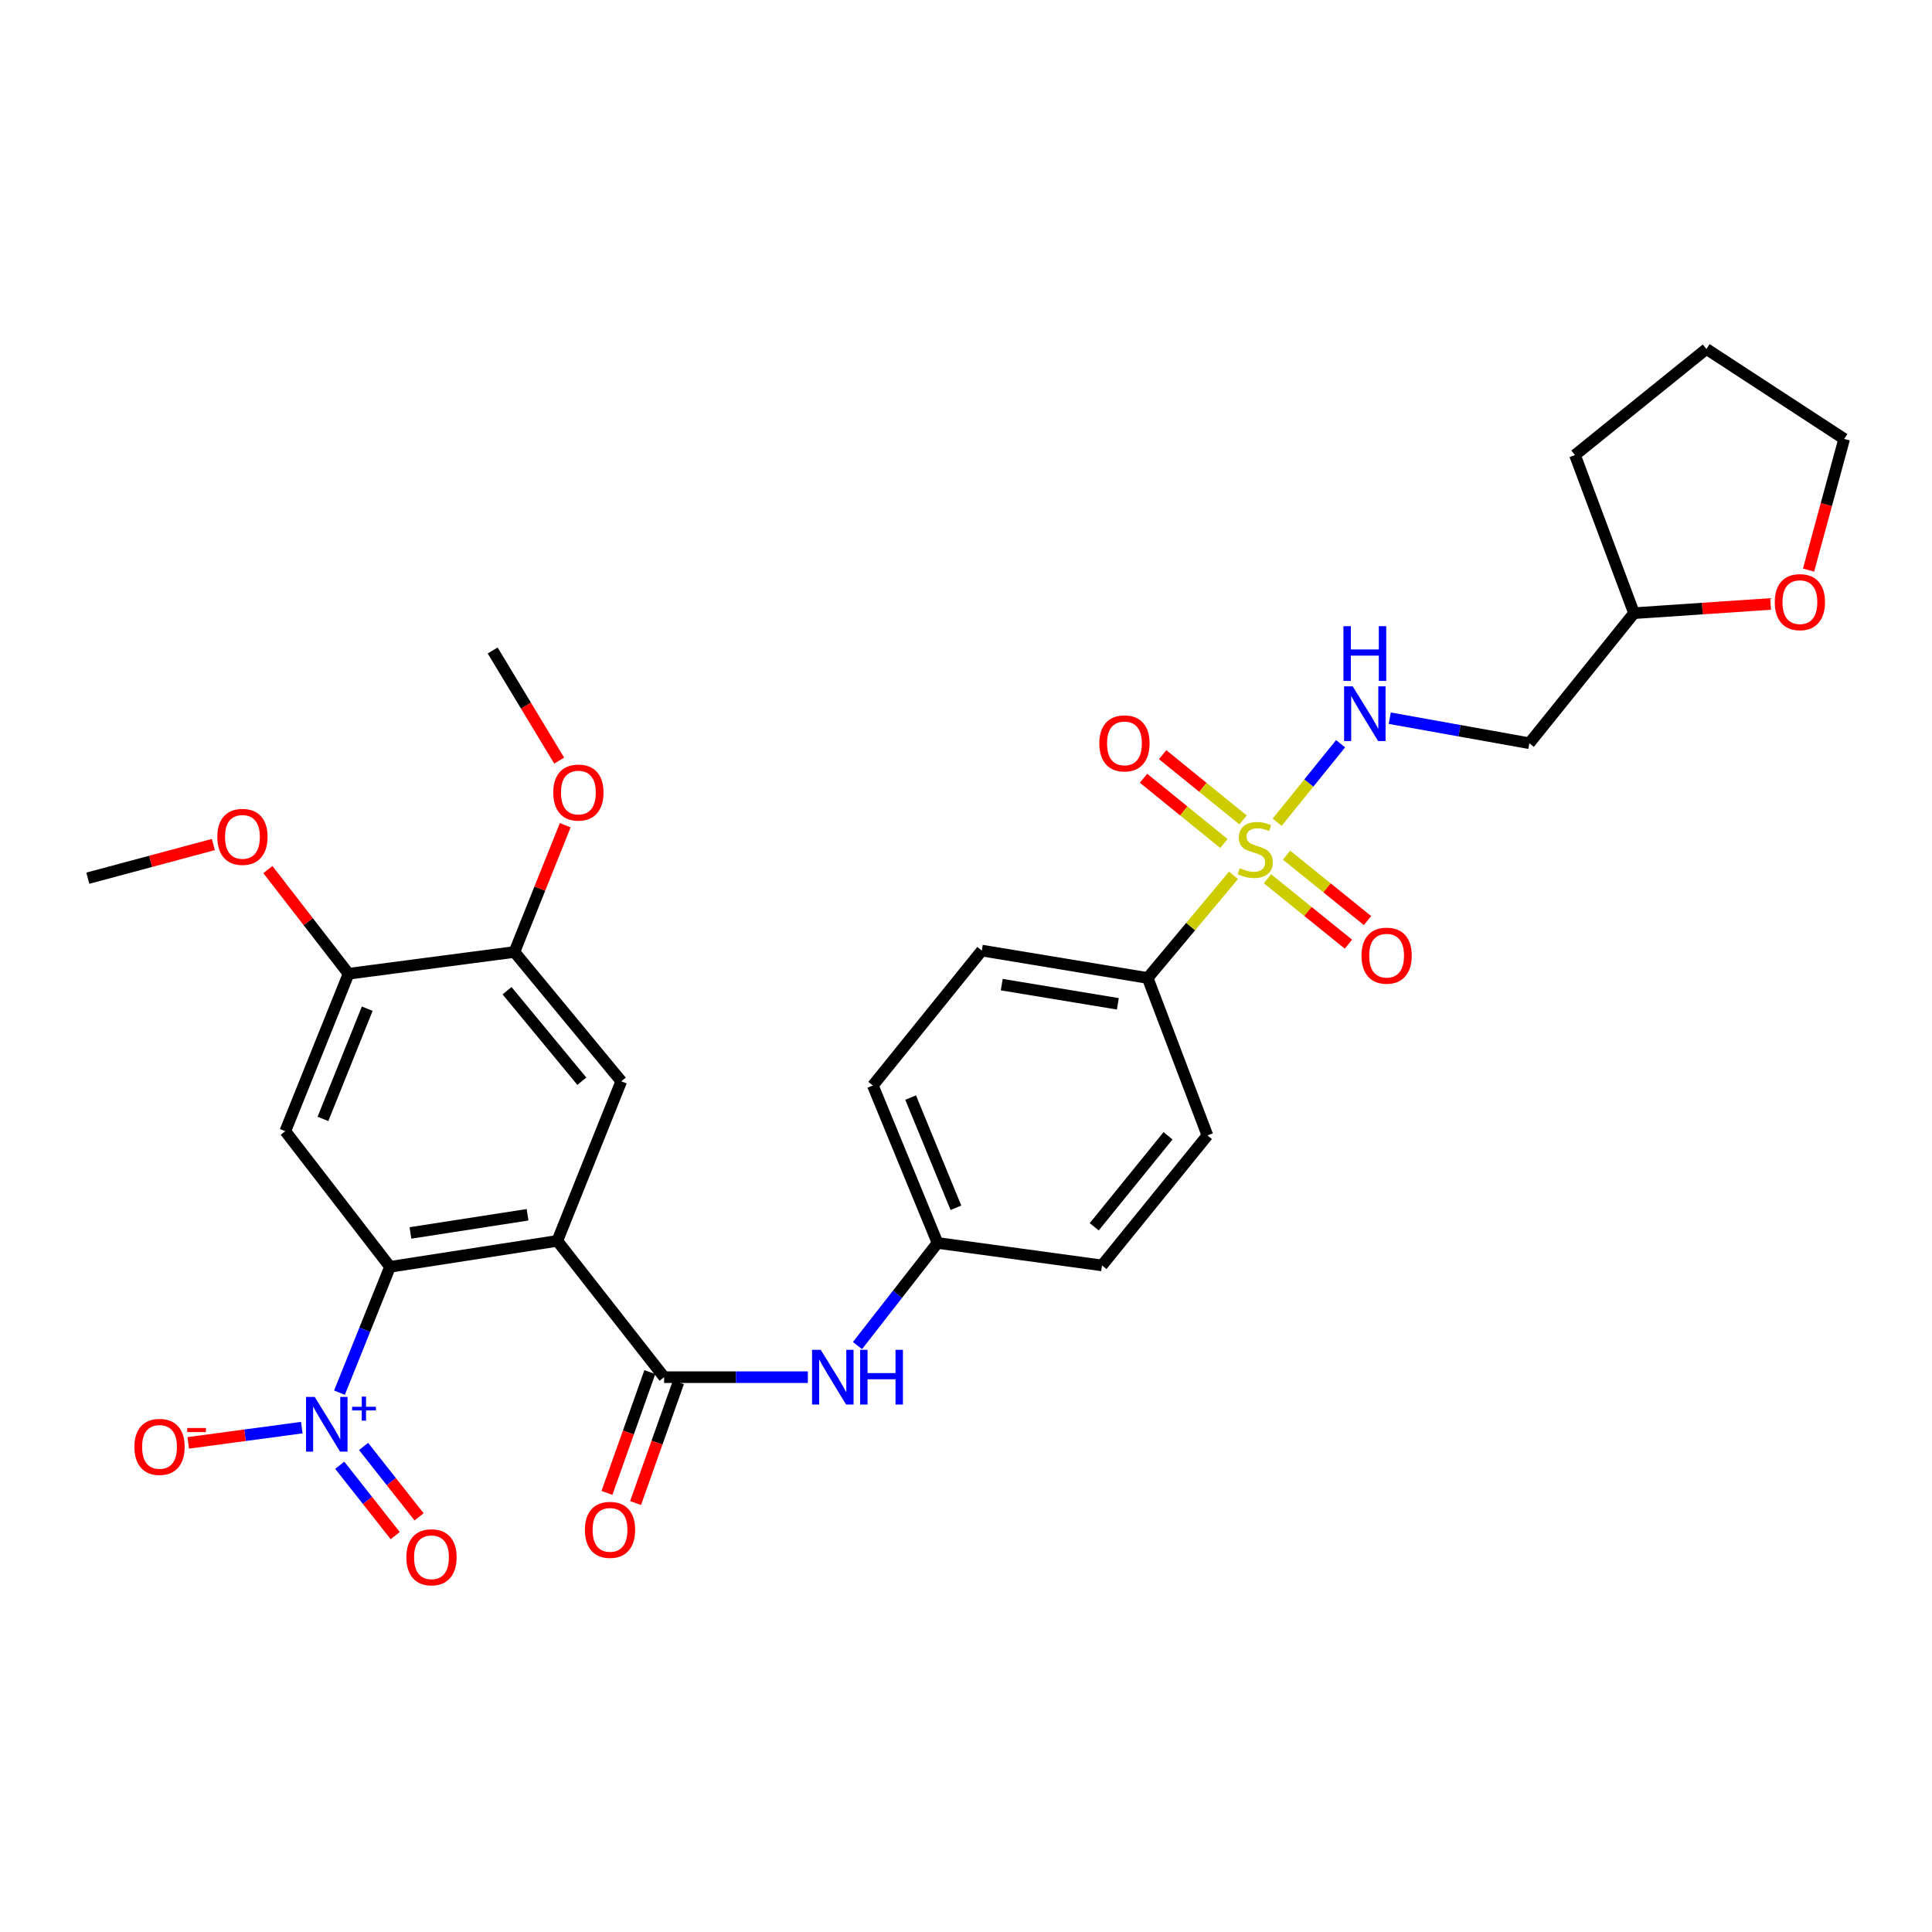 <?xml version='1.0' encoding='iso-8859-1'?>
<svg version='1.1' baseProfile='full'
              xmlns='http://www.w3.org/2000/svg'
                      xmlns:rdkit='http://www.rdkit.org/xml'
                      xmlns:xlink='http://www.w3.org/1999/xlink'
                  xml:space='preserve'
width='1000px' height='1000px' viewBox='0 0 1000 1000'>
<!-- END OF HEADER -->
<rect style='opacity:1.0;fill:#FFFFFF;stroke:none' width='1000' height='1000' x='0' y='0'> </rect>
<path class='bond-6' d='M 661.042,425.599 L 677.463,405.276' style='fill:none;fill-rule:evenodd;stroke:#CCCC00;stroke-width:6px;stroke-linecap:butt;stroke-linejoin:miter;stroke-opacity:1' />
<path class='bond-6' d='M 677.463,405.276 L 693.885,384.952' style='fill:none;fill-rule:evenodd;stroke:#0000FF;stroke-width:6px;stroke-linecap:butt;stroke-linejoin:miter;stroke-opacity:1' />
<path class='bond-9' d='M 638.456,453.082 L 616.246,479.642' style='fill:none;fill-rule:evenodd;stroke:#CCCC00;stroke-width:6px;stroke-linecap:butt;stroke-linejoin:miter;stroke-opacity:1' />
<path class='bond-9' d='M 616.246,479.642 L 594.036,506.202' style='fill:none;fill-rule:evenodd;stroke:#000000;stroke-width:6px;stroke-linecap:butt;stroke-linejoin:miter;stroke-opacity:1' />
<path class='bond-11' d='M 656.034,454.842 L 676.991,471.772' style='fill:none;fill-rule:evenodd;stroke:#CCCC00;stroke-width:6px;stroke-linecap:butt;stroke-linejoin:miter;stroke-opacity:1' />
<path class='bond-11' d='M 676.991,471.772 L 697.949,488.702' style='fill:none;fill-rule:evenodd;stroke:#FF0000;stroke-width:6px;stroke-linecap:butt;stroke-linejoin:miter;stroke-opacity:1' />
<path class='bond-11' d='M 665.908,442.619 L 686.865,459.549' style='fill:none;fill-rule:evenodd;stroke:#CCCC00;stroke-width:6px;stroke-linecap:butt;stroke-linejoin:miter;stroke-opacity:1' />
<path class='bond-11' d='M 686.865,459.549 L 707.823,476.479' style='fill:none;fill-rule:evenodd;stroke:#FF0000;stroke-width:6px;stroke-linecap:butt;stroke-linejoin:miter;stroke-opacity:1' />
<path class='bond-12' d='M 643.397,424.391 L 622.59,407.505' style='fill:none;fill-rule:evenodd;stroke:#CCCC00;stroke-width:6px;stroke-linecap:butt;stroke-linejoin:miter;stroke-opacity:1' />
<path class='bond-12' d='M 622.59,407.505 L 601.783,390.618' style='fill:none;fill-rule:evenodd;stroke:#FF0000;stroke-width:6px;stroke-linecap:butt;stroke-linejoin:miter;stroke-opacity:1' />
<path class='bond-12' d='M 633.495,436.592 L 612.688,419.706' style='fill:none;fill-rule:evenodd;stroke:#CCCC00;stroke-width:6px;stroke-linecap:butt;stroke-linejoin:miter;stroke-opacity:1' />
<path class='bond-12' d='M 612.688,419.706 L 591.881,402.819' style='fill:none;fill-rule:evenodd;stroke:#FF0000;stroke-width:6px;stroke-linecap:butt;stroke-linejoin:miter;stroke-opacity:1' />
<path class='bond-0' d='M 288.463,642.272 L 343.748,712.825' style='fill:none;fill-rule:evenodd;stroke:#000000;stroke-width:6px;stroke-linecap:butt;stroke-linejoin:miter;stroke-opacity:1' />
<path class='bond-1' d='M 288.463,642.272 L 201.873,655.707' style='fill:none;fill-rule:evenodd;stroke:#000000;stroke-width:6px;stroke-linecap:butt;stroke-linejoin:miter;stroke-opacity:1' />
<path class='bond-1' d='M 273.065,628.759 L 212.452,638.164' style='fill:none;fill-rule:evenodd;stroke:#000000;stroke-width:6px;stroke-linecap:butt;stroke-linejoin:miter;stroke-opacity:1' />
<path class='bond-5' d='M 288.463,642.272 L 321.574,559.671' style='fill:none;fill-rule:evenodd;stroke:#000000;stroke-width:6px;stroke-linecap:butt;stroke-linejoin:miter;stroke-opacity:1' />
<path class='bond-2' d='M 201.873,655.707 L 188.79,688.275' style='fill:none;fill-rule:evenodd;stroke:#000000;stroke-width:6px;stroke-linecap:butt;stroke-linejoin:miter;stroke-opacity:1' />
<path class='bond-2' d='M 188.79,688.275 L 175.707,720.843' style='fill:none;fill-rule:evenodd;stroke:#0000FF;stroke-width:6px;stroke-linecap:butt;stroke-linejoin:miter;stroke-opacity:1' />
<path class='bond-4' d='M 201.873,655.707 L 147.67,585.502' style='fill:none;fill-rule:evenodd;stroke:#000000;stroke-width:6px;stroke-linecap:butt;stroke-linejoin:miter;stroke-opacity:1' />
<path class='bond-13' d='M 156.213,738.934 L 126.822,742.882' style='fill:none;fill-rule:evenodd;stroke:#0000FF;stroke-width:6px;stroke-linecap:butt;stroke-linejoin:miter;stroke-opacity:1' />
<path class='bond-13' d='M 126.822,742.882 L 97.431,746.83' style='fill:none;fill-rule:evenodd;stroke:#FF0000;stroke-width:6px;stroke-linecap:butt;stroke-linejoin:miter;stroke-opacity:1' />
<path class='bond-14' d='M 175.853,758.411 L 190.21,776.624' style='fill:none;fill-rule:evenodd;stroke:#0000FF;stroke-width:6px;stroke-linecap:butt;stroke-linejoin:miter;stroke-opacity:1' />
<path class='bond-14' d='M 190.21,776.624 L 204.566,794.837' style='fill:none;fill-rule:evenodd;stroke:#FF0000;stroke-width:6px;stroke-linecap:butt;stroke-linejoin:miter;stroke-opacity:1' />
<path class='bond-14' d='M 188.194,748.683 L 202.55,766.896' style='fill:none;fill-rule:evenodd;stroke:#0000FF;stroke-width:6px;stroke-linecap:butt;stroke-linejoin:miter;stroke-opacity:1' />
<path class='bond-14' d='M 202.55,766.896 L 216.907,785.109' style='fill:none;fill-rule:evenodd;stroke:#FF0000;stroke-width:6px;stroke-linecap:butt;stroke-linejoin:miter;stroke-opacity:1' />
<path class='bond-3' d='M 343.748,712.825 L 380.943,712.825' style='fill:none;fill-rule:evenodd;stroke:#000000;stroke-width:6px;stroke-linecap:butt;stroke-linejoin:miter;stroke-opacity:1' />
<path class='bond-3' d='M 380.943,712.825 L 418.139,712.825' style='fill:none;fill-rule:evenodd;stroke:#0000FF;stroke-width:6px;stroke-linecap:butt;stroke-linejoin:miter;stroke-opacity:1' />
<path class='bond-15' d='M 336.343,710.198 L 325.252,741.462' style='fill:none;fill-rule:evenodd;stroke:#000000;stroke-width:6px;stroke-linecap:butt;stroke-linejoin:miter;stroke-opacity:1' />
<path class='bond-15' d='M 325.252,741.462 L 314.161,772.726' style='fill:none;fill-rule:evenodd;stroke:#FF0000;stroke-width:6px;stroke-linecap:butt;stroke-linejoin:miter;stroke-opacity:1' />
<path class='bond-15' d='M 351.152,715.452 L 340.061,746.716' style='fill:none;fill-rule:evenodd;stroke:#000000;stroke-width:6px;stroke-linecap:butt;stroke-linejoin:miter;stroke-opacity:1' />
<path class='bond-15' d='M 340.061,746.716 L 328.97,777.98' style='fill:none;fill-rule:evenodd;stroke:#FF0000;stroke-width:6px;stroke-linecap:butt;stroke-linejoin:miter;stroke-opacity:1' />
<path class='bond-33' d='M 147.67,585.502 L 180.415,504.011' style='fill:none;fill-rule:evenodd;stroke:#000000;stroke-width:6px;stroke-linecap:butt;stroke-linejoin:miter;stroke-opacity:1' />
<path class='bond-33' d='M 167.162,579.137 L 190.084,522.093' style='fill:none;fill-rule:evenodd;stroke:#000000;stroke-width:6px;stroke-linecap:butt;stroke-linejoin:miter;stroke-opacity:1' />
<path class='bond-10' d='M 321.574,559.671 L 266.263,492.741' style='fill:none;fill-rule:evenodd;stroke:#000000;stroke-width:6px;stroke-linecap:butt;stroke-linejoin:miter;stroke-opacity:1' />
<path class='bond-10' d='M 301.165,559.642 L 262.447,512.79' style='fill:none;fill-rule:evenodd;stroke:#000000;stroke-width:6px;stroke-linecap:butt;stroke-linejoin:miter;stroke-opacity:1' />
<path class='bond-16' d='M 719.333,371.739 L 755.457,378.216' style='fill:none;fill-rule:evenodd;stroke:#0000FF;stroke-width:6px;stroke-linecap:butt;stroke-linejoin:miter;stroke-opacity:1' />
<path class='bond-16' d='M 755.457,378.216 L 791.58,384.694' style='fill:none;fill-rule:evenodd;stroke:#000000;stroke-width:6px;stroke-linecap:butt;stroke-linejoin:miter;stroke-opacity:1' />
<path class='bond-7' d='M 443.829,696.462 L 464.551,669.903' style='fill:none;fill-rule:evenodd;stroke:#0000FF;stroke-width:6px;stroke-linecap:butt;stroke-linejoin:miter;stroke-opacity:1' />
<path class='bond-7' d='M 464.551,669.903 L 485.273,643.345' style='fill:none;fill-rule:evenodd;stroke:#000000;stroke-width:6px;stroke-linecap:butt;stroke-linejoin:miter;stroke-opacity:1' />
<path class='bond-8' d='M 180.415,504.011 L 266.263,492.741' style='fill:none;fill-rule:evenodd;stroke:#000000;stroke-width:6px;stroke-linecap:butt;stroke-linejoin:miter;stroke-opacity:1' />
<path class='bond-22' d='M 180.415,504.011 L 159.535,477.048' style='fill:none;fill-rule:evenodd;stroke:#000000;stroke-width:6px;stroke-linecap:butt;stroke-linejoin:miter;stroke-opacity:1' />
<path class='bond-22' d='M 159.535,477.048 L 138.655,450.085' style='fill:none;fill-rule:evenodd;stroke:#FF0000;stroke-width:6px;stroke-linecap:butt;stroke-linejoin:miter;stroke-opacity:1' />
<path class='bond-18' d='M 594.036,506.202 L 508.18,492.016' style='fill:none;fill-rule:evenodd;stroke:#000000;stroke-width:6px;stroke-linecap:butt;stroke-linejoin:miter;stroke-opacity:1' />
<path class='bond-18' d='M 578.596,519.577 L 518.497,509.647' style='fill:none;fill-rule:evenodd;stroke:#000000;stroke-width:6px;stroke-linecap:butt;stroke-linejoin:miter;stroke-opacity:1' />
<path class='bond-19' d='M 594.036,506.202 L 624.957,587.694' style='fill:none;fill-rule:evenodd;stroke:#000000;stroke-width:6px;stroke-linecap:butt;stroke-linejoin:miter;stroke-opacity:1' />
<path class='bond-23' d='M 266.263,492.741 L 279.414,459.937' style='fill:none;fill-rule:evenodd;stroke:#000000;stroke-width:6px;stroke-linecap:butt;stroke-linejoin:miter;stroke-opacity:1' />
<path class='bond-23' d='M 279.414,459.937 L 292.565,427.134' style='fill:none;fill-rule:evenodd;stroke:#FF0000;stroke-width:6px;stroke-linecap:butt;stroke-linejoin:miter;stroke-opacity:1' />
<path class='bond-21' d='M 791.58,384.694 L 845.765,317.379' style='fill:none;fill-rule:evenodd;stroke:#000000;stroke-width:6px;stroke-linecap:butt;stroke-linejoin:miter;stroke-opacity:1' />
<path class='bond-17' d='M 916.47,312.606 L 881.118,314.992' style='fill:none;fill-rule:evenodd;stroke:#FF0000;stroke-width:6px;stroke-linecap:butt;stroke-linejoin:miter;stroke-opacity:1' />
<path class='bond-17' d='M 881.118,314.992 L 845.765,317.379' style='fill:none;fill-rule:evenodd;stroke:#000000;stroke-width:6px;stroke-linecap:butt;stroke-linejoin:miter;stroke-opacity:1' />
<path class='bond-26' d='M 936.105,295.076 L 945.325,261.13' style='fill:none;fill-rule:evenodd;stroke:#FF0000;stroke-width:6px;stroke-linecap:butt;stroke-linejoin:miter;stroke-opacity:1' />
<path class='bond-26' d='M 945.325,261.13 L 954.545,227.184' style='fill:none;fill-rule:evenodd;stroke:#000000;stroke-width:6px;stroke-linecap:butt;stroke-linejoin:miter;stroke-opacity:1' />
<path class='bond-24' d='M 508.18,492.016 L 451.786,561.854' style='fill:none;fill-rule:evenodd;stroke:#000000;stroke-width:6px;stroke-linecap:butt;stroke-linejoin:miter;stroke-opacity:1' />
<path class='bond-25' d='M 624.957,587.694 L 570.387,654.982' style='fill:none;fill-rule:evenodd;stroke:#000000;stroke-width:6px;stroke-linecap:butt;stroke-linejoin:miter;stroke-opacity:1' />
<path class='bond-25' d='M 604.567,587.889 L 566.368,634.991' style='fill:none;fill-rule:evenodd;stroke:#000000;stroke-width:6px;stroke-linecap:butt;stroke-linejoin:miter;stroke-opacity:1' />
<path class='bond-20' d='M 485.273,643.345 L 570.387,654.982' style='fill:none;fill-rule:evenodd;stroke:#000000;stroke-width:6px;stroke-linecap:butt;stroke-linejoin:miter;stroke-opacity:1' />
<path class='bond-31' d='M 485.273,643.345 L 451.786,561.854' style='fill:none;fill-rule:evenodd;stroke:#000000;stroke-width:6px;stroke-linecap:butt;stroke-linejoin:miter;stroke-opacity:1' />
<path class='bond-31' d='M 494.784,625.149 L 471.343,568.105' style='fill:none;fill-rule:evenodd;stroke:#000000;stroke-width:6px;stroke-linecap:butt;stroke-linejoin:miter;stroke-opacity:1' />
<path class='bond-29' d='M 845.765,317.379 L 815.211,235.539' style='fill:none;fill-rule:evenodd;stroke:#000000;stroke-width:6px;stroke-linecap:butt;stroke-linejoin:miter;stroke-opacity:1' />
<path class='bond-28' d='M 110.417,437.126 L 77.936,445.842' style='fill:none;fill-rule:evenodd;stroke:#FF0000;stroke-width:6px;stroke-linecap:butt;stroke-linejoin:miter;stroke-opacity:1' />
<path class='bond-28' d='M 77.936,445.842 L 45.455,454.557' style='fill:none;fill-rule:evenodd;stroke:#000000;stroke-width:6px;stroke-linecap:butt;stroke-linejoin:miter;stroke-opacity:1' />
<path class='bond-27' d='M 289.429,393.684 L 272.215,365.187' style='fill:none;fill-rule:evenodd;stroke:#FF0000;stroke-width:6px;stroke-linecap:butt;stroke-linejoin:miter;stroke-opacity:1' />
<path class='bond-27' d='M 272.215,365.187 L 255.002,336.689' style='fill:none;fill-rule:evenodd;stroke:#000000;stroke-width:6px;stroke-linecap:butt;stroke-linejoin:miter;stroke-opacity:1' />
<path class='bond-32' d='M 954.545,227.184 L 883.241,180.62' style='fill:none;fill-rule:evenodd;stroke:#000000;stroke-width:6px;stroke-linecap:butt;stroke-linejoin:miter;stroke-opacity:1' />
<path class='bond-30' d='M 815.211,235.539 L 883.241,180.62' style='fill:none;fill-rule:evenodd;stroke:#000000;stroke-width:6px;stroke-linecap:butt;stroke-linejoin:miter;stroke-opacity:1' />
<path  class='atom-0' d='M 641.705 449.35
Q 642.025 449.47, 643.345 450.03
Q 644.665 450.59, 646.105 450.95
Q 647.585 451.27, 649.025 451.27
Q 651.705 451.27, 653.265 449.99
Q 654.825 448.67, 654.825 446.39
Q 654.825 444.83, 654.025 443.87
Q 653.265 442.91, 652.065 442.39
Q 650.865 441.87, 648.865 441.27
Q 646.345 440.51, 644.825 439.79
Q 643.345 439.07, 642.265 437.55
Q 641.225 436.03, 641.225 433.47
Q 641.225 429.91, 643.625 427.71
Q 646.065 425.51, 650.865 425.51
Q 654.145 425.51, 657.865 427.07
L 656.945 430.15
Q 653.545 428.75, 650.985 428.75
Q 648.225 428.75, 646.705 429.91
Q 645.185 431.03, 645.225 432.99
Q 645.225 434.51, 645.985 435.43
Q 646.785 436.35, 647.905 436.87
Q 649.065 437.39, 650.985 437.99
Q 653.545 438.79, 655.065 439.59
Q 656.585 440.39, 657.665 442.03
Q 658.785 443.63, 658.785 446.39
Q 658.785 450.31, 656.145 452.43
Q 653.545 454.51, 649.185 454.51
Q 646.665 454.51, 644.745 453.95
Q 642.865 453.43, 640.625 452.51
L 641.705 449.35
' fill='#CCCC00'/>
<path  class='atom-3' d='M 162.877 723.038
L 172.157 738.038
Q 173.077 739.518, 174.557 742.198
Q 176.037 744.878, 176.117 745.038
L 176.117 723.038
L 179.877 723.038
L 179.877 751.358
L 175.997 751.358
L 166.037 734.958
Q 164.877 733.038, 163.637 730.838
Q 162.437 728.638, 162.077 727.958
L 162.077 751.358
L 158.397 751.358
L 158.397 723.038
L 162.877 723.038
' fill='#0000FF'/>
<path  class='atom-3' d='M 182.253 728.143
L 187.242 728.143
L 187.242 722.889
L 189.46 722.889
L 189.46 728.143
L 194.581 728.143
L 194.581 730.044
L 189.46 730.044
L 189.46 735.324
L 187.242 735.324
L 187.242 730.044
L 182.253 730.044
L 182.253 728.143
' fill='#0000FF'/>
<path  class='atom-7' d='M 700.171 355.266
L 709.451 370.266
Q 710.371 371.746, 711.851 374.426
Q 713.331 377.106, 713.411 377.266
L 713.411 355.266
L 717.171 355.266
L 717.171 383.586
L 713.291 383.586
L 703.331 367.186
Q 702.171 365.266, 700.931 363.066
Q 699.731 360.866, 699.371 360.186
L 699.371 383.586
L 695.691 383.586
L 695.691 355.266
L 700.171 355.266
' fill='#0000FF'/>
<path  class='atom-7' d='M 695.351 324.114
L 699.191 324.114
L 699.191 336.154
L 713.671 336.154
L 713.671 324.114
L 717.511 324.114
L 717.511 352.434
L 713.671 352.434
L 713.671 339.354
L 699.191 339.354
L 699.191 352.434
L 695.351 352.434
L 695.351 324.114
' fill='#0000FF'/>
<path  class='atom-8' d='M 424.802 698.665
L 434.082 713.665
Q 435.002 715.145, 436.482 717.825
Q 437.962 720.505, 438.042 720.665
L 438.042 698.665
L 441.802 698.665
L 441.802 726.985
L 437.922 726.985
L 427.962 710.585
Q 426.802 708.665, 425.562 706.465
Q 424.362 704.265, 424.002 703.585
L 424.002 726.985
L 420.322 726.985
L 420.322 698.665
L 424.802 698.665
' fill='#0000FF'/>
<path  class='atom-8' d='M 445.202 698.665
L 449.042 698.665
L 449.042 710.705
L 463.522 710.705
L 463.522 698.665
L 467.362 698.665
L 467.362 726.985
L 463.522 726.985
L 463.522 713.905
L 449.042 713.905
L 449.042 726.985
L 445.202 726.985
L 445.202 698.665
' fill='#0000FF'/>
<path  class='atom-12' d='M 704.709 494.645
Q 704.709 487.845, 708.069 484.045
Q 711.429 480.245, 717.709 480.245
Q 723.989 480.245, 727.349 484.045
Q 730.709 487.845, 730.709 494.645
Q 730.709 501.525, 727.309 505.445
Q 723.909 509.325, 717.709 509.325
Q 711.469 509.325, 708.069 505.445
Q 704.709 501.565, 704.709 494.645
M 717.709 506.125
Q 722.029 506.125, 724.349 503.245
Q 726.709 500.325, 726.709 494.645
Q 726.709 489.085, 724.349 486.285
Q 722.029 483.445, 717.709 483.445
Q 713.389 483.445, 711.029 486.245
Q 708.709 489.045, 708.709 494.645
Q 708.709 500.365, 711.029 503.245
Q 713.389 506.125, 717.709 506.125
' fill='#FF0000'/>
<path  class='atom-13' d='M 569.015 384.774
Q 569.015 377.974, 572.375 374.174
Q 575.735 370.374, 582.015 370.374
Q 588.295 370.374, 591.655 374.174
Q 595.015 377.974, 595.015 384.774
Q 595.015 391.654, 591.615 395.574
Q 588.215 399.454, 582.015 399.454
Q 575.775 399.454, 572.375 395.574
Q 569.015 391.694, 569.015 384.774
M 582.015 396.254
Q 586.335 396.254, 588.655 393.374
Q 591.015 390.454, 591.015 384.774
Q 591.015 379.214, 588.655 376.414
Q 586.335 373.574, 582.015 373.574
Q 577.695 373.574, 575.335 376.374
Q 573.015 379.174, 573.015 384.774
Q 573.015 390.494, 575.335 393.374
Q 577.695 396.254, 582.015 396.254
' fill='#FF0000'/>
<path  class='atom-14' d='M 69.573 748.906
Q 69.573 742.106, 72.933 738.306
Q 76.293 734.506, 82.573 734.506
Q 88.853 734.506, 92.213 738.306
Q 95.573 742.106, 95.573 748.906
Q 95.573 755.786, 92.173 759.706
Q 88.773 763.586, 82.573 763.586
Q 76.333 763.586, 72.933 759.706
Q 69.573 755.826, 69.573 748.906
M 82.573 760.386
Q 86.893 760.386, 89.213 757.506
Q 91.573 754.586, 91.573 748.906
Q 91.573 743.346, 89.213 740.546
Q 86.893 737.706, 82.573 737.706
Q 78.253 737.706, 75.893 740.506
Q 73.573 743.306, 73.573 748.906
Q 73.573 754.626, 75.893 757.506
Q 78.253 760.386, 82.573 760.386
' fill='#FF0000'/>
<path  class='atom-14' d='M 96.893 739.128
L 106.582 739.128
L 106.582 741.24
L 96.893 741.24
L 96.893 739.128
' fill='#FF0000'/>
<path  class='atom-15' d='M 210.339 806.042
Q 210.339 799.242, 213.699 795.442
Q 217.059 791.642, 223.339 791.642
Q 229.619 791.642, 232.979 795.442
Q 236.339 799.242, 236.339 806.042
Q 236.339 812.922, 232.939 816.842
Q 229.539 820.722, 223.339 820.722
Q 217.099 820.722, 213.699 816.842
Q 210.339 812.962, 210.339 806.042
M 223.339 817.522
Q 227.659 817.522, 229.979 814.642
Q 232.339 811.722, 232.339 806.042
Q 232.339 800.482, 229.979 797.682
Q 227.659 794.842, 223.339 794.842
Q 219.019 794.842, 216.659 797.642
Q 214.339 800.442, 214.339 806.042
Q 214.339 811.762, 216.659 814.642
Q 219.019 817.522, 223.339 817.522
' fill='#FF0000'/>
<path  class='atom-16' d='M 302.743 791.847
Q 302.743 785.047, 306.103 781.247
Q 309.463 777.447, 315.743 777.447
Q 322.023 777.447, 325.383 781.247
Q 328.743 785.047, 328.743 791.847
Q 328.743 798.727, 325.343 802.647
Q 321.943 806.527, 315.743 806.527
Q 309.503 806.527, 306.103 802.647
Q 302.743 798.767, 302.743 791.847
M 315.743 803.327
Q 320.063 803.327, 322.383 800.447
Q 324.743 797.527, 324.743 791.847
Q 324.743 786.287, 322.383 783.487
Q 320.063 780.647, 315.743 780.647
Q 311.423 780.647, 309.063 783.447
Q 306.743 786.247, 306.743 791.847
Q 306.743 797.567, 309.063 800.447
Q 311.423 803.327, 315.743 803.327
' fill='#FF0000'/>
<path  class='atom-18' d='M 918.621 311.663
Q 918.621 304.863, 921.981 301.063
Q 925.341 297.263, 931.621 297.263
Q 937.901 297.263, 941.261 301.063
Q 944.621 304.863, 944.621 311.663
Q 944.621 318.543, 941.221 322.463
Q 937.821 326.343, 931.621 326.343
Q 925.381 326.343, 921.981 322.463
Q 918.621 318.583, 918.621 311.663
M 931.621 323.143
Q 935.941 323.143, 938.261 320.263
Q 940.621 317.343, 940.621 311.663
Q 940.621 306.103, 938.261 303.303
Q 935.941 300.463, 931.621 300.463
Q 927.301 300.463, 924.941 303.263
Q 922.621 306.063, 922.621 311.663
Q 922.621 317.383, 924.941 320.263
Q 927.301 323.143, 931.621 323.143
' fill='#FF0000'/>
<path  class='atom-23' d='M 112.488 433.162
Q 112.488 426.362, 115.848 422.562
Q 119.208 418.762, 125.488 418.762
Q 131.768 418.762, 135.128 422.562
Q 138.488 426.362, 138.488 433.162
Q 138.488 440.042, 135.088 443.962
Q 131.688 447.842, 125.488 447.842
Q 119.248 447.842, 115.848 443.962
Q 112.488 440.082, 112.488 433.162
M 125.488 444.642
Q 129.808 444.642, 132.128 441.762
Q 134.488 438.842, 134.488 433.162
Q 134.488 427.602, 132.128 424.802
Q 129.808 421.962, 125.488 421.962
Q 121.168 421.962, 118.808 424.762
Q 116.488 427.562, 116.488 433.162
Q 116.488 438.882, 118.808 441.762
Q 121.168 444.642, 125.488 444.642
' fill='#FF0000'/>
<path  class='atom-24' d='M 286.375 410.229
Q 286.375 403.429, 289.735 399.629
Q 293.095 395.829, 299.375 395.829
Q 305.655 395.829, 309.015 399.629
Q 312.375 403.429, 312.375 410.229
Q 312.375 417.109, 308.975 421.029
Q 305.575 424.909, 299.375 424.909
Q 293.135 424.909, 289.735 421.029
Q 286.375 417.149, 286.375 410.229
M 299.375 421.709
Q 303.695 421.709, 306.015 418.829
Q 308.375 415.909, 308.375 410.229
Q 308.375 404.669, 306.015 401.869
Q 303.695 399.029, 299.375 399.029
Q 295.055 399.029, 292.695 401.829
Q 290.375 404.629, 290.375 410.229
Q 290.375 415.949, 292.695 418.829
Q 295.055 421.709, 299.375 421.709
' fill='#FF0000'/>
</svg>
